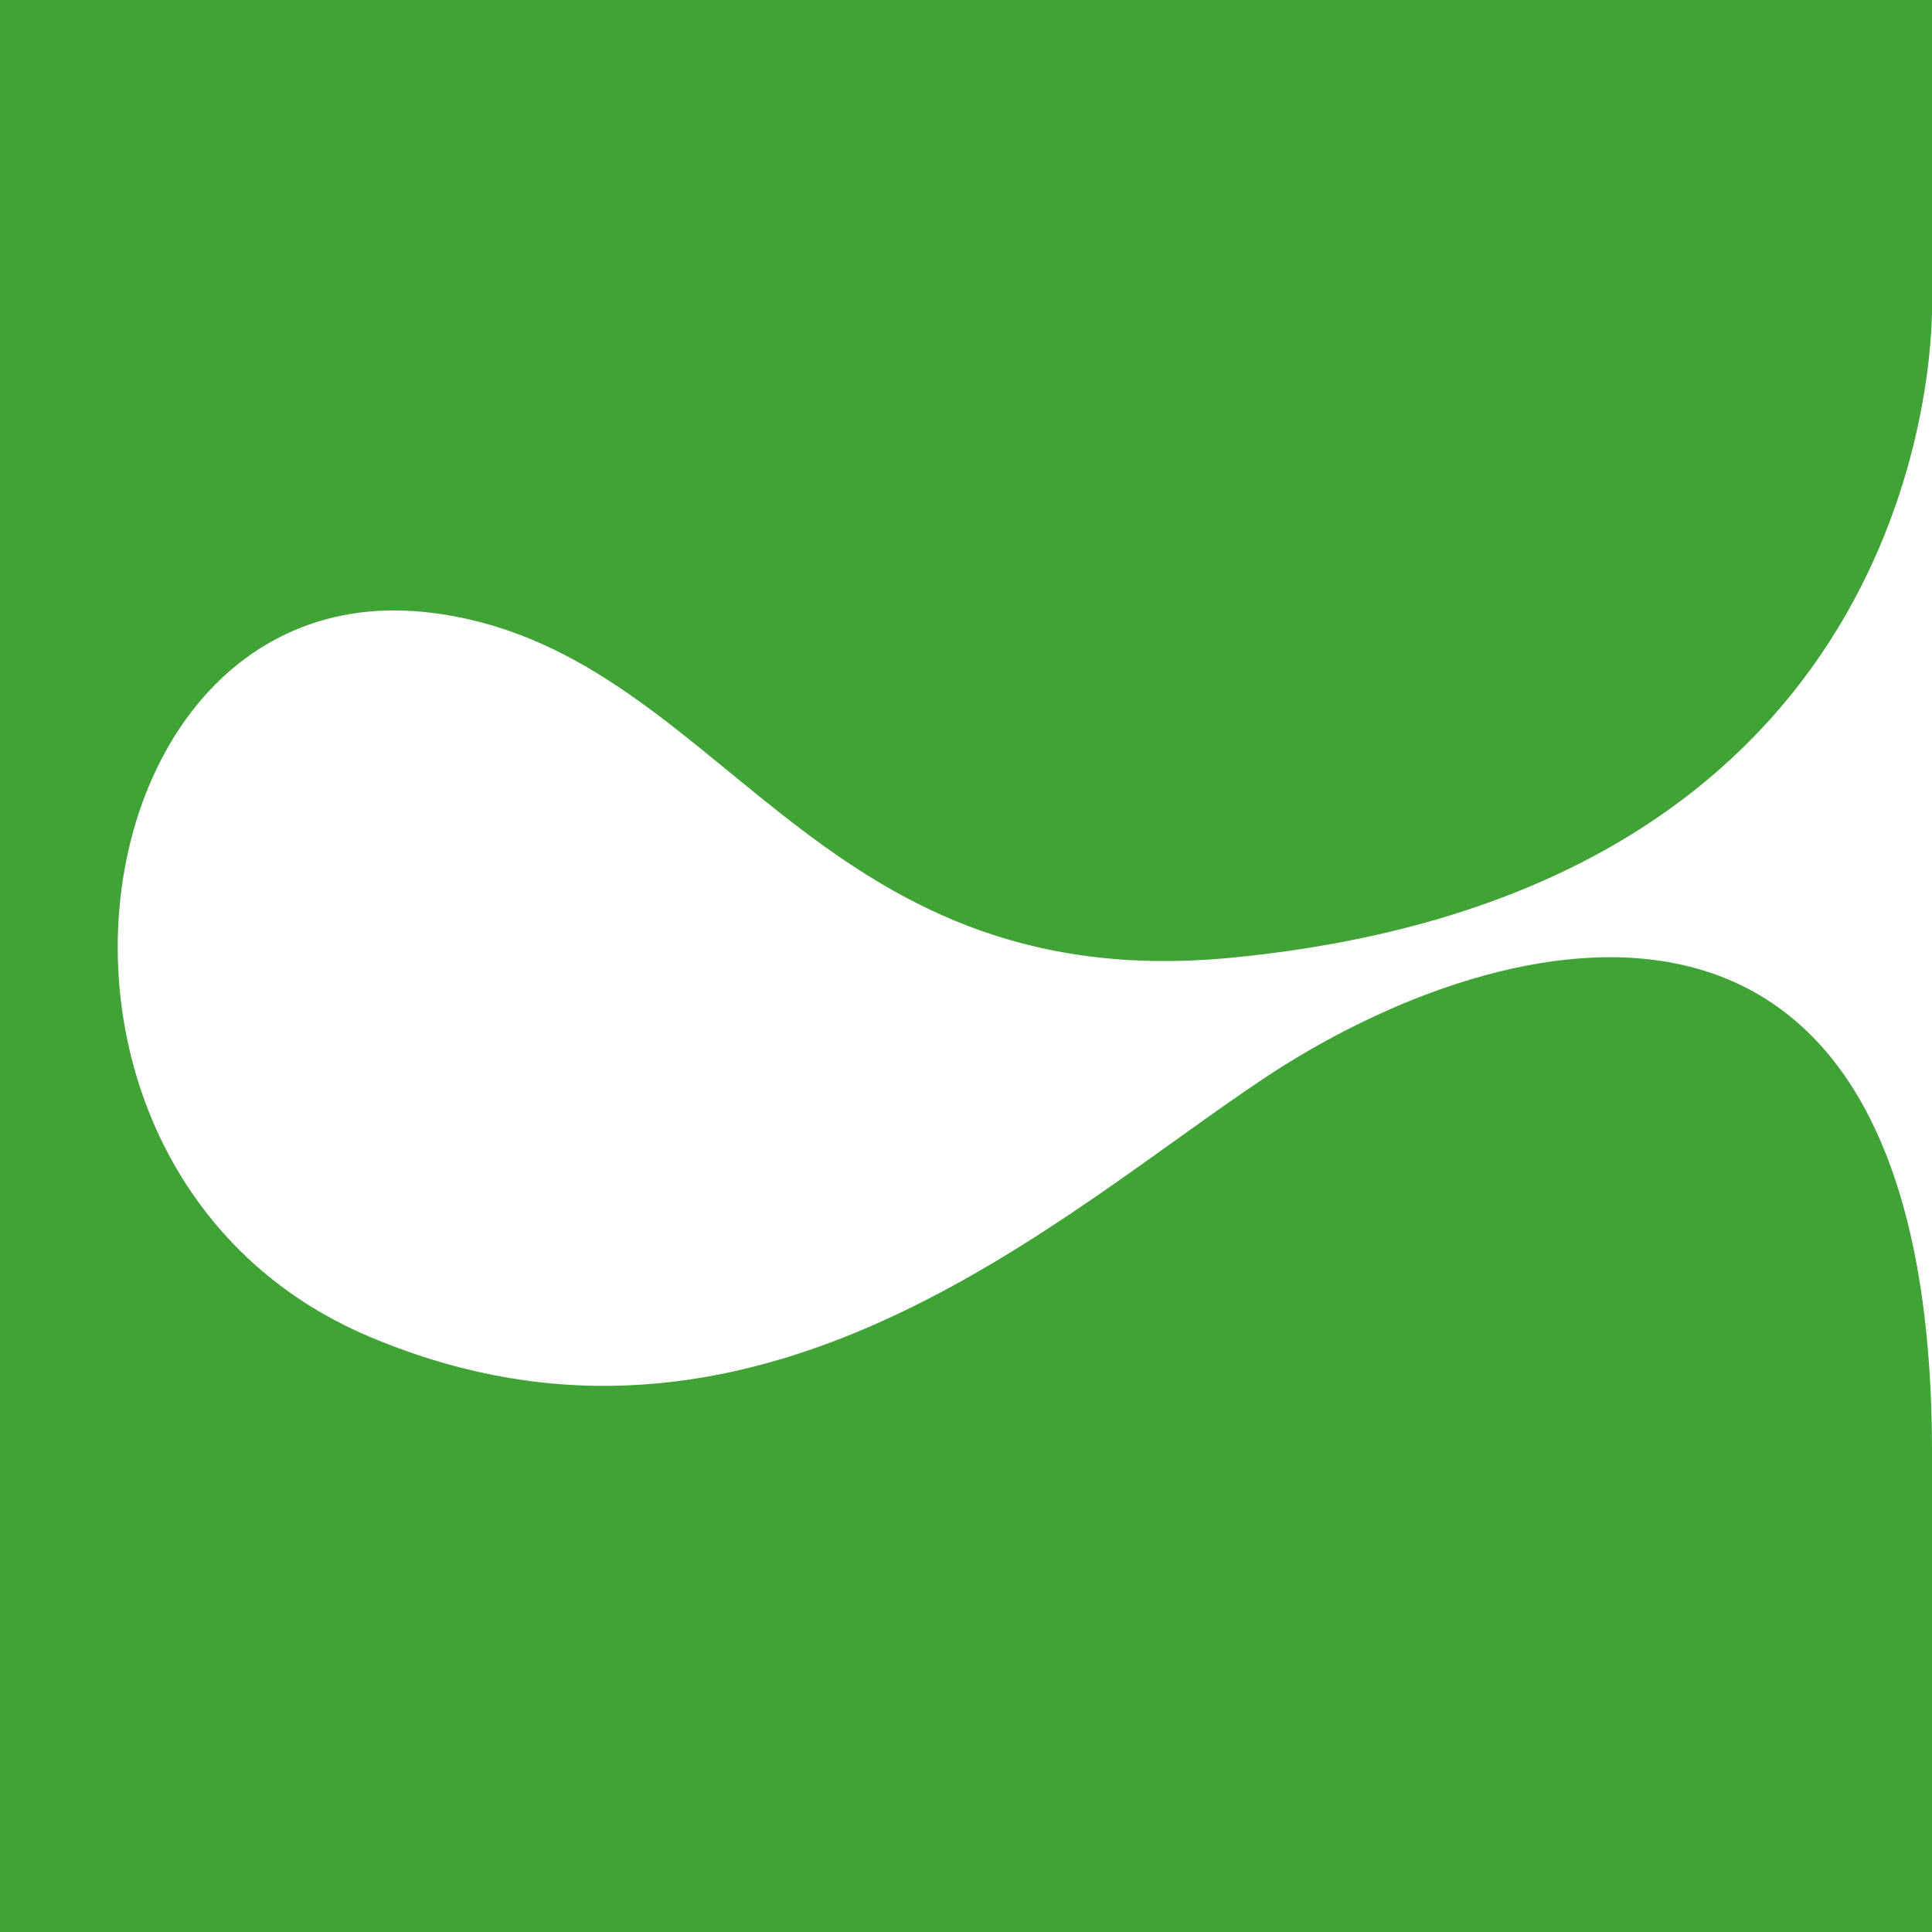 <?xml version="1.0" encoding="UTF-8"?>
<svg xmlns="http://www.w3.org/2000/svg" id="Calque_1" data-name="Calque 1" viewBox="0 0 436.61 436.61">
  <defs>
    <style>.cls-1{fill:#40a335;}</style>
  </defs>
  <path class="cls-1" d="M286,243.46C239.18,274.51,171,339,83.59,302.12S16.21,128.86,97.06,138.43c66.07,7.82,85.17,87.28,181.28,78C428.09,201.88,436.27,88.85,436.61,70.55V0H0V436.61H436.61V327.26C436.18,184.37,340.09,207.65,286,243.46Z"></path>
</svg>
